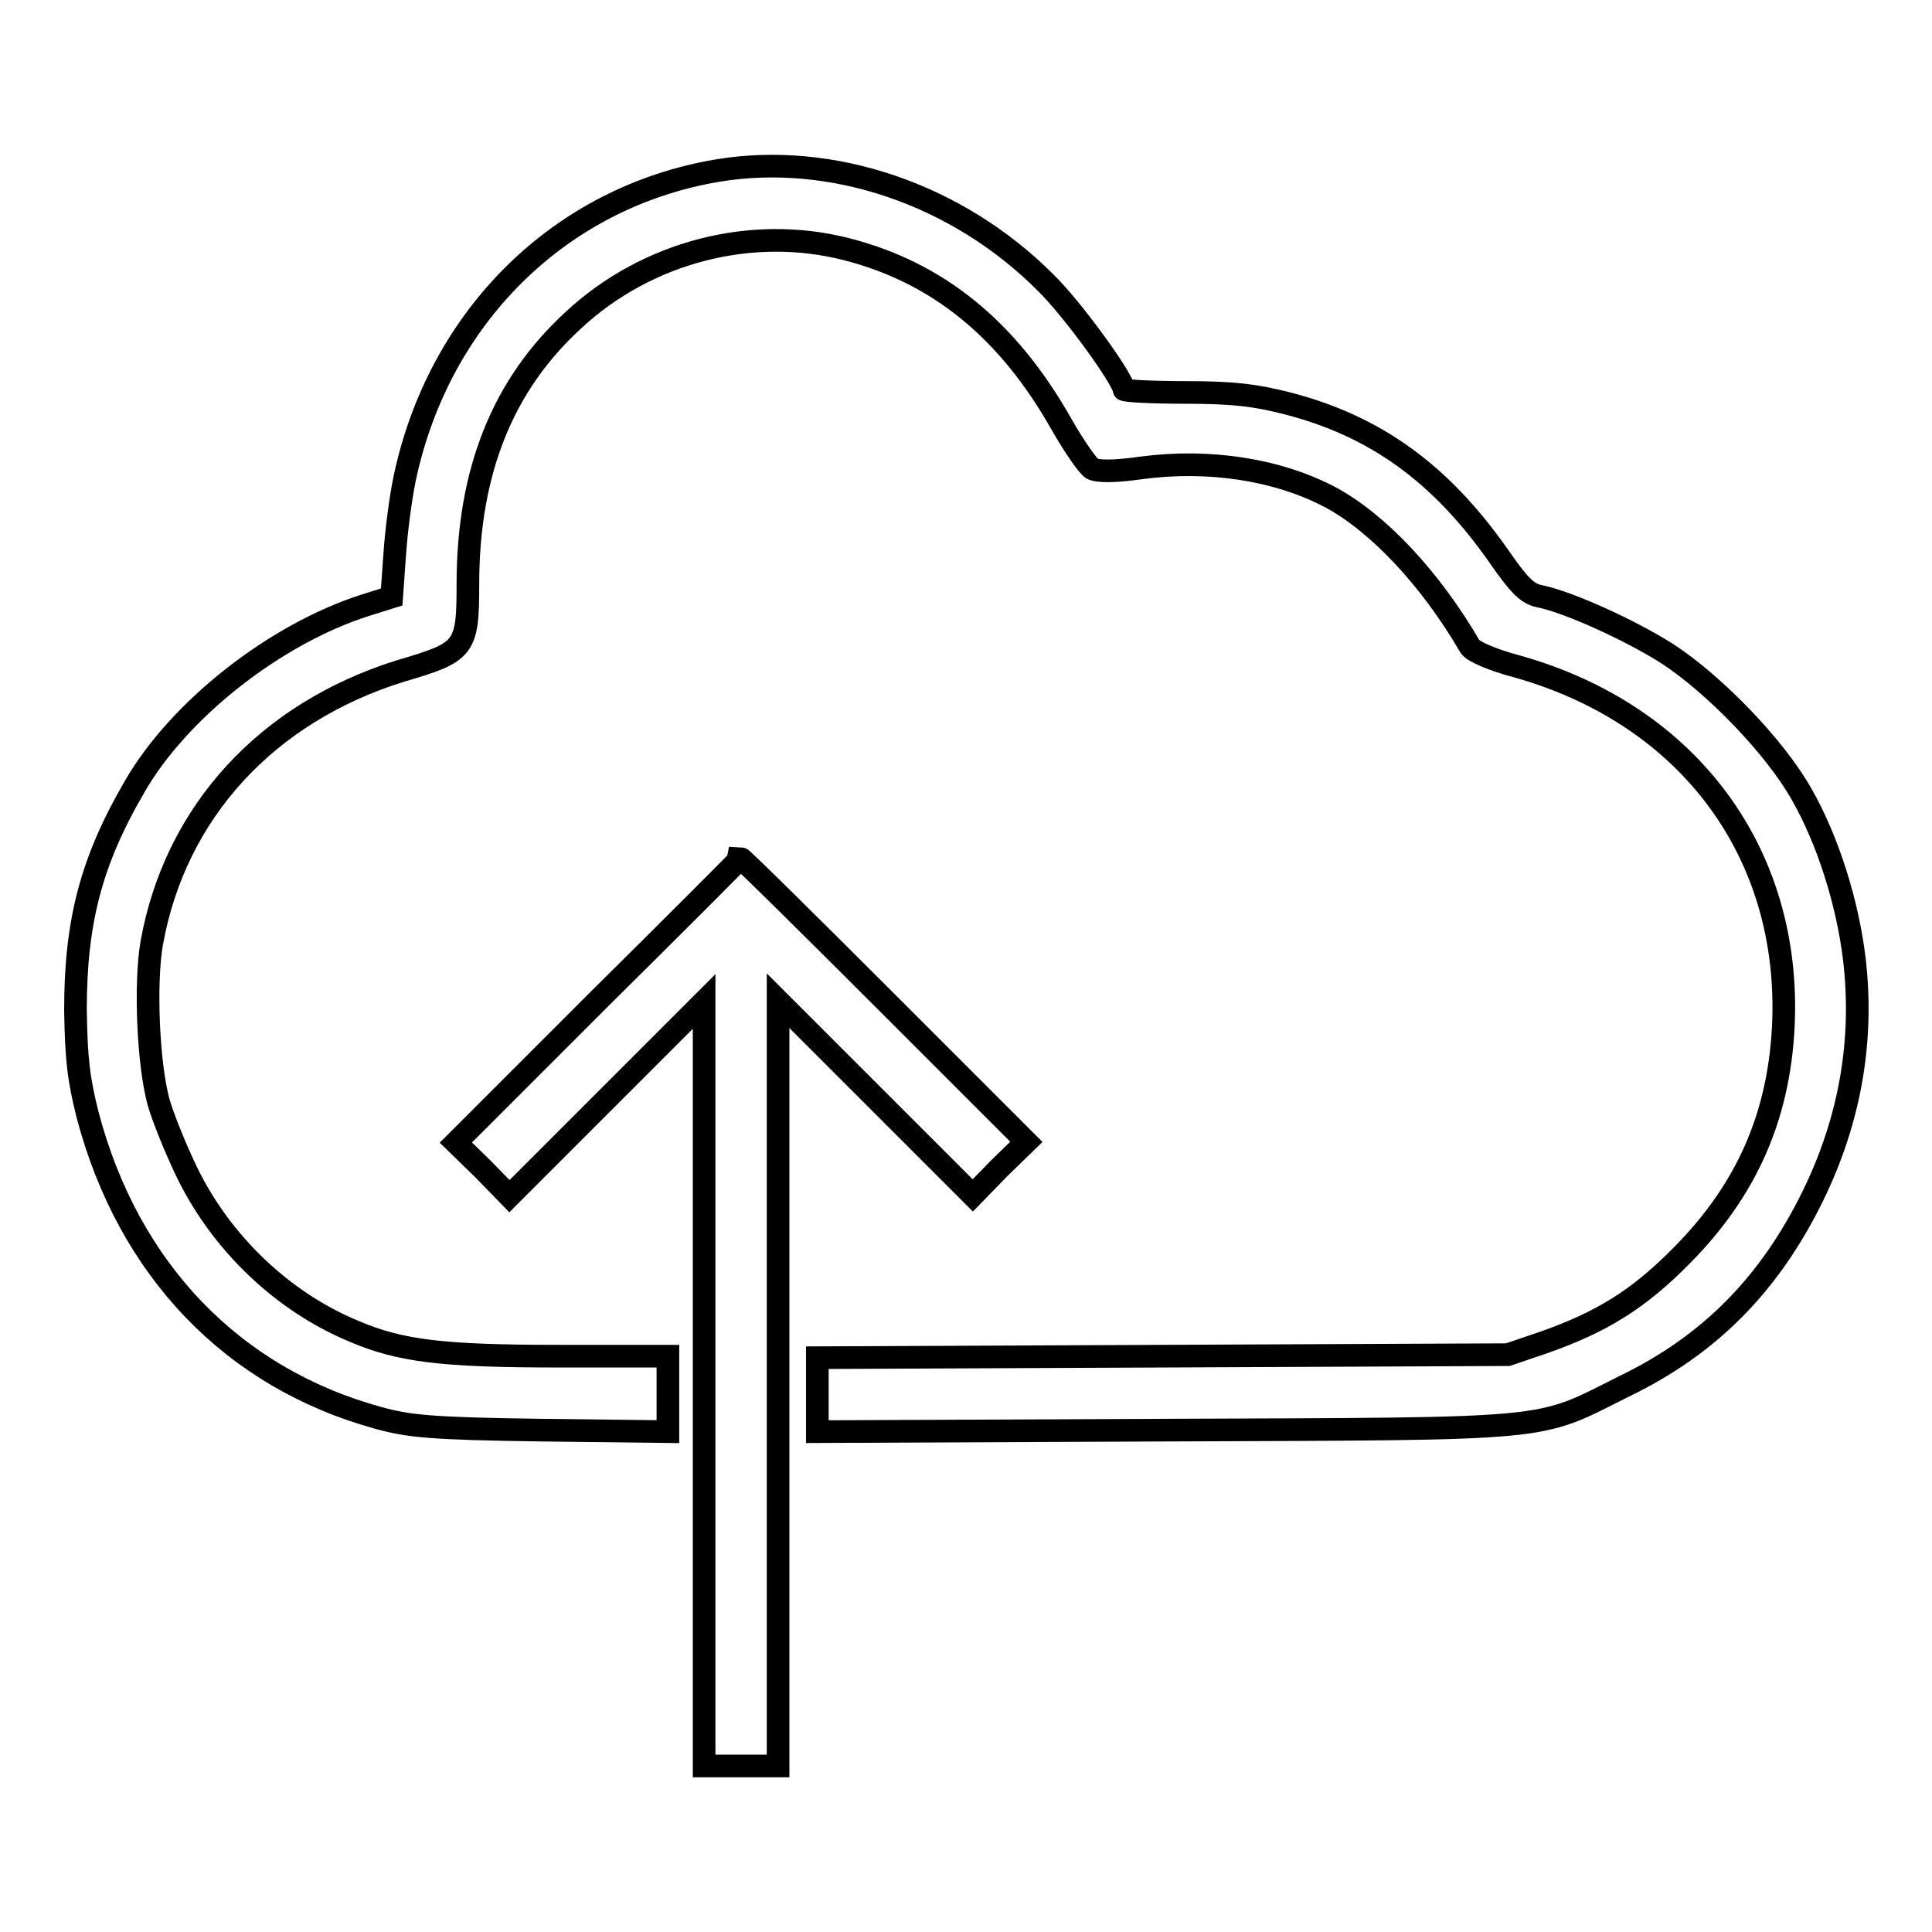<?xml version="1.0" encoding="utf-8"?>
<!-- Svg Vector Icons : http://www.onlinewebfonts.com/icon -->
<!DOCTYPE svg PUBLIC "-//W3C//DTD SVG 1.1//EN" "http://www.w3.org/Graphics/SVG/1.1/DTD/svg11.dtd">
<svg version="1.1" xmlns="http://www.w3.org/2000/svg" xmlns:xlink="http://www.w3.org/1999/xlink" x="0px" y="0px" viewBox="0 0 256 256" enable-background="new 0 0 256 256" xml:space="preserve">
<g><g><g><path stroke-width="3" fill-opacity="0" stroke="#000000"  d="M95.1,22.6c-20.9,3.5-37,19.4-41.5,40.9c-0.5,2.4-1.1,6.9-1.3,10l-0.4,5.6l-3.5,1.1C36.5,84,23.7,94,17.8,104.3c-5.7,9.8-7.8,17.8-7.8,29.5c0.1,6.5,0.4,9.1,1.6,13.9c5.4,20.5,19.2,34.9,38.6,40.2c4,1.1,7,1.4,21.5,1.6l16.8,0.2v-5v-5H74c-15.5,0-21-0.7-27.1-3.3c-9.4-3.9-17.5-11.6-22.1-21c-1.5-3.1-3.2-7.3-3.8-9.4c-1.4-5.2-1.8-15.8-0.9-21c3.1-17.4,15.3-30.6,33-36.1C61.6,86.4,62,86,62,77.4c0-14.9,4.6-26.4,14-35c9.7-9,23.5-12.6,36.1-9.4c12.2,3.1,21.5,10.7,28.6,23.3c1.6,2.8,3.4,5.4,4,5.8c0.8,0.4,3,0.4,6.5-0.1c9-1.2,18.1,0.2,25.1,3.9c6.3,3.4,13.2,10.7,18.5,19.8c0.4,0.6,2.8,1.7,6.2,2.6c22.8,6.4,36.4,24.8,35.3,47.7c-0.6,12-4.9,21.7-13.4,30.3c-5.8,5.9-10.7,8.9-18.4,11.6l-4.7,1.6l-45.7,0.2l-45.8,0.2v4.9v4.9l46.1-0.2c52.4-0.2,49,0.1,60.8-5.8c11.4-5.5,19.3-13.6,25-25.2c4.9-10,6.8-20.6,5.5-31.5c-0.9-7.4-3.5-15.7-7-21.8c-3.5-6.2-11.5-14.5-17.8-18.6c-4.9-3.1-13-6.8-16.9-7.6c-1.6-0.3-2.7-1.4-5.4-5.3c-7.7-11-16.4-17.3-28.2-20.3c-4-1-6.8-1.4-13.3-1.4c-4.5,0-8.2-0.2-8.2-0.4c0-1.3-6.8-10.7-10.4-14.2C126.8,25.7,110.2,20.1,95.1,22.6z"/><path stroke-width="3" fill-opacity="0" stroke="#000000"  d="M79.2,132.6l-18.8,18.8l3.6,3.5l3.5,3.6l12.9-12.9l12.9-12.9v50.7V234h4.9h4.9v-50.7v-50.7l12.9,12.9l12.9,12.9l3.5-3.6l3.6-3.5l-18.8-18.8c-10.4-10.4-18.9-18.8-19.1-18.8C98.1,113.8,89.6,122.3,79.2,132.6z"/></g></g></g>
</svg>